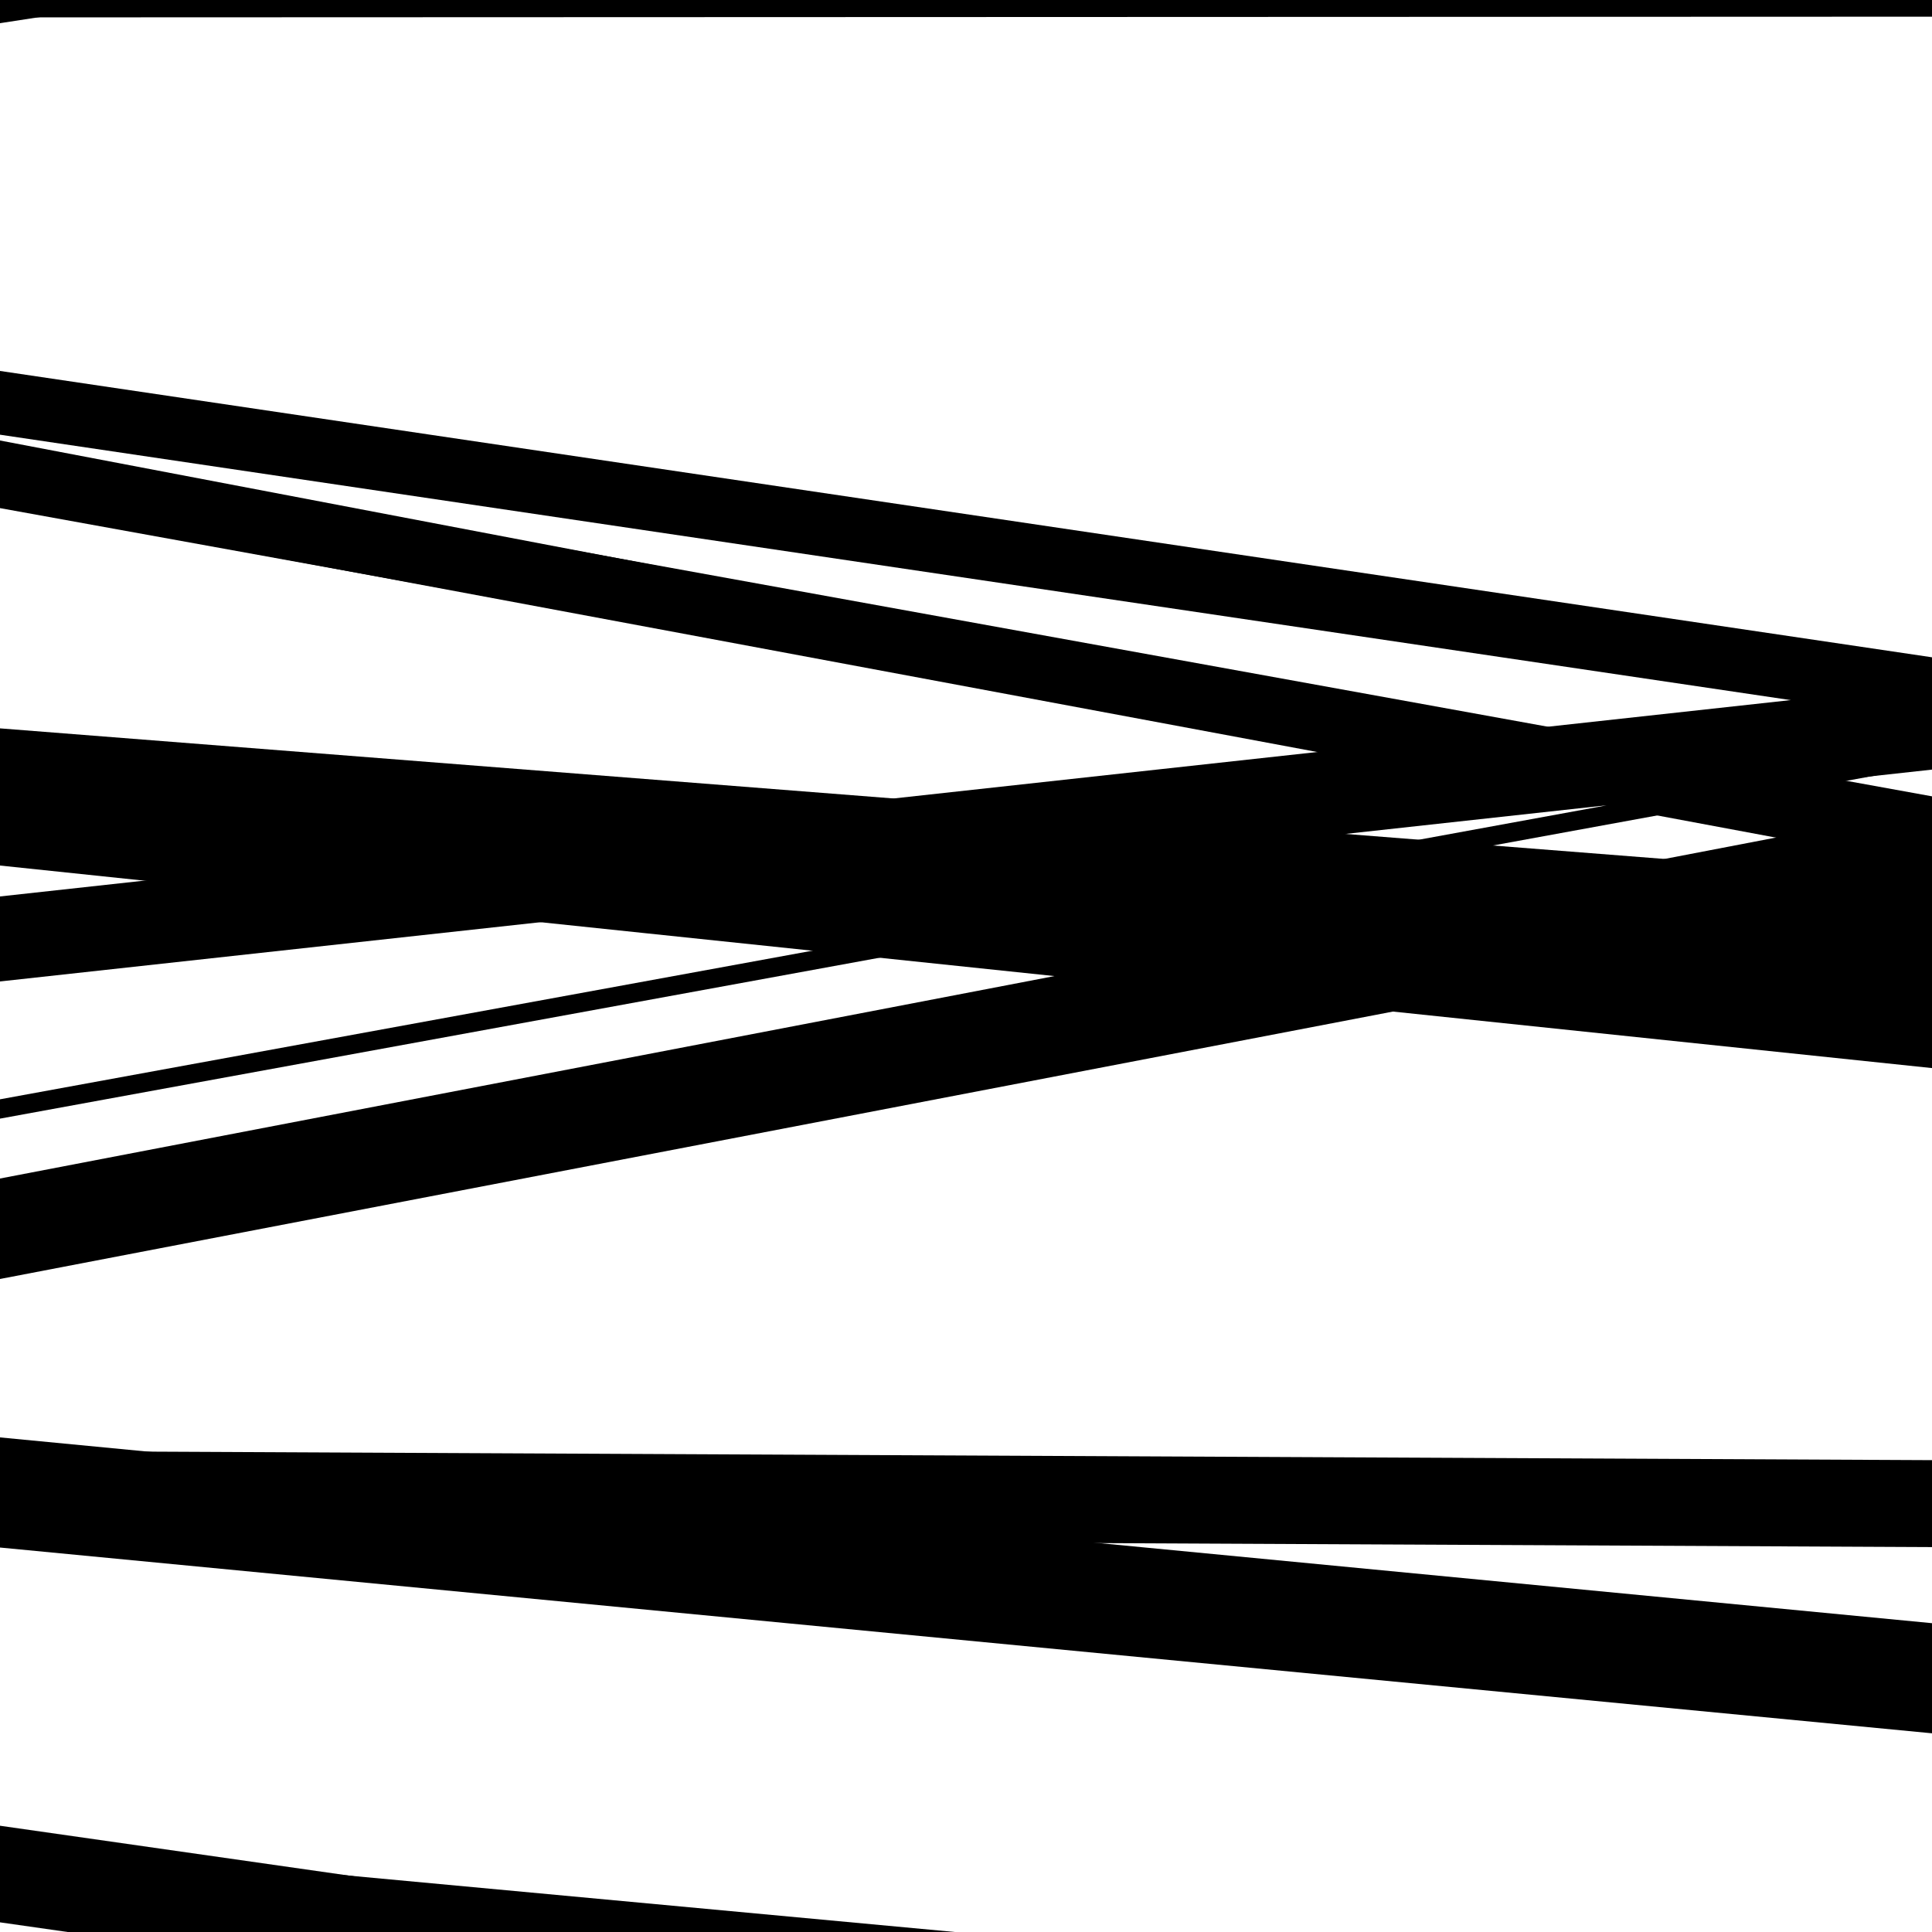 <svg viewBox="0 0 1000 1000" height="1000" width="1000" xmlns="http://www.w3.org/2000/svg">
<rect x="0" y="0" width="1000" height="1000" fill="#ffffff"></rect>
<path opacity="0.8" d="M 0 12 L 1000 -141.977 L 1000 -175.977 L 0 -22 Z" fill="hsl(135, 15%, 50%)"></path>
<path opacity="0.8" d="M 0 263 L 1000 444.181 L 1000 412.181 L 0 231 Z" fill="hsl(140, 25%, 70%)"></path>
<path opacity="0.8" d="M 0 579 L 1000 396.05 L 1000 386.05 L 0 569 Z" fill="hsl(145, 30%, 90%)"></path>
<path opacity="0.8" d="M 0 796 L 1000 800.771 L 1000 755.771 L 0 751 Z" fill="hsl(130, 10%, 30%)"></path>
<path opacity="0.8" d="M 0 965 L 1000 1058.066 L 1000 1047.066 L 0 954 Z" fill="hsl(135, 15%, 50%)"></path>
<path opacity="0.8" d="M 0 225 L 1000 373.216 L 1000 340.216 L 0 192 Z" fill="hsl(140, 25%, 70%)"></path>
<path opacity="0.8" d="M 0 508 L 1000 398.349 L 1000 354.349 L 0 464 Z" fill="hsl(145, 30%, 90%)"></path>
<path opacity="0.8" d="M 0 801 L 1000 897.155 L 1000 840.155 L 0 744 Z" fill="hsl(130, 10%, 30%)"></path>
<path opacity="0.8" d="M 0 9 L 1000 8.635 L 1000 -53.365 L 0 -53 Z" fill="hsl(135, 15%, 50%)"></path>
<path opacity="0.8" d="M 0 244 L 1000 434.616 L 1000 418.616 L 0 228 Z" fill="hsl(140, 25%, 70%)"></path>
<path opacity="0.8" d="M 0 448 L 1000 552.837 L 1000 482.837 L 0 378 Z" fill="hsl(145, 30%, 90%)"></path>
<path opacity="0.8" d="M 0 662 L 1000 470.013 L 1000 418.013 L 0 610 Z" fill="hsl(130, 10%, 30%)"></path>
<path opacity="0.8" d="M 0 995 L 1000 1137.885 L 1000 1087.885 L 0 945 Z" fill="hsl(135, 15%, 50%)"></path>
<path opacity="0.8" d="M 0 262 L 1000 448.621 L 1000 421.621 L 0 235 Z" fill="hsl(140, 25%, 70%)"></path>
<path opacity="0.8" d="M 0 412 L 1000 490.461 L 1000 455.461 L 0 377 Z" fill="hsl(145, 30%, 90%)"></path>
</svg>